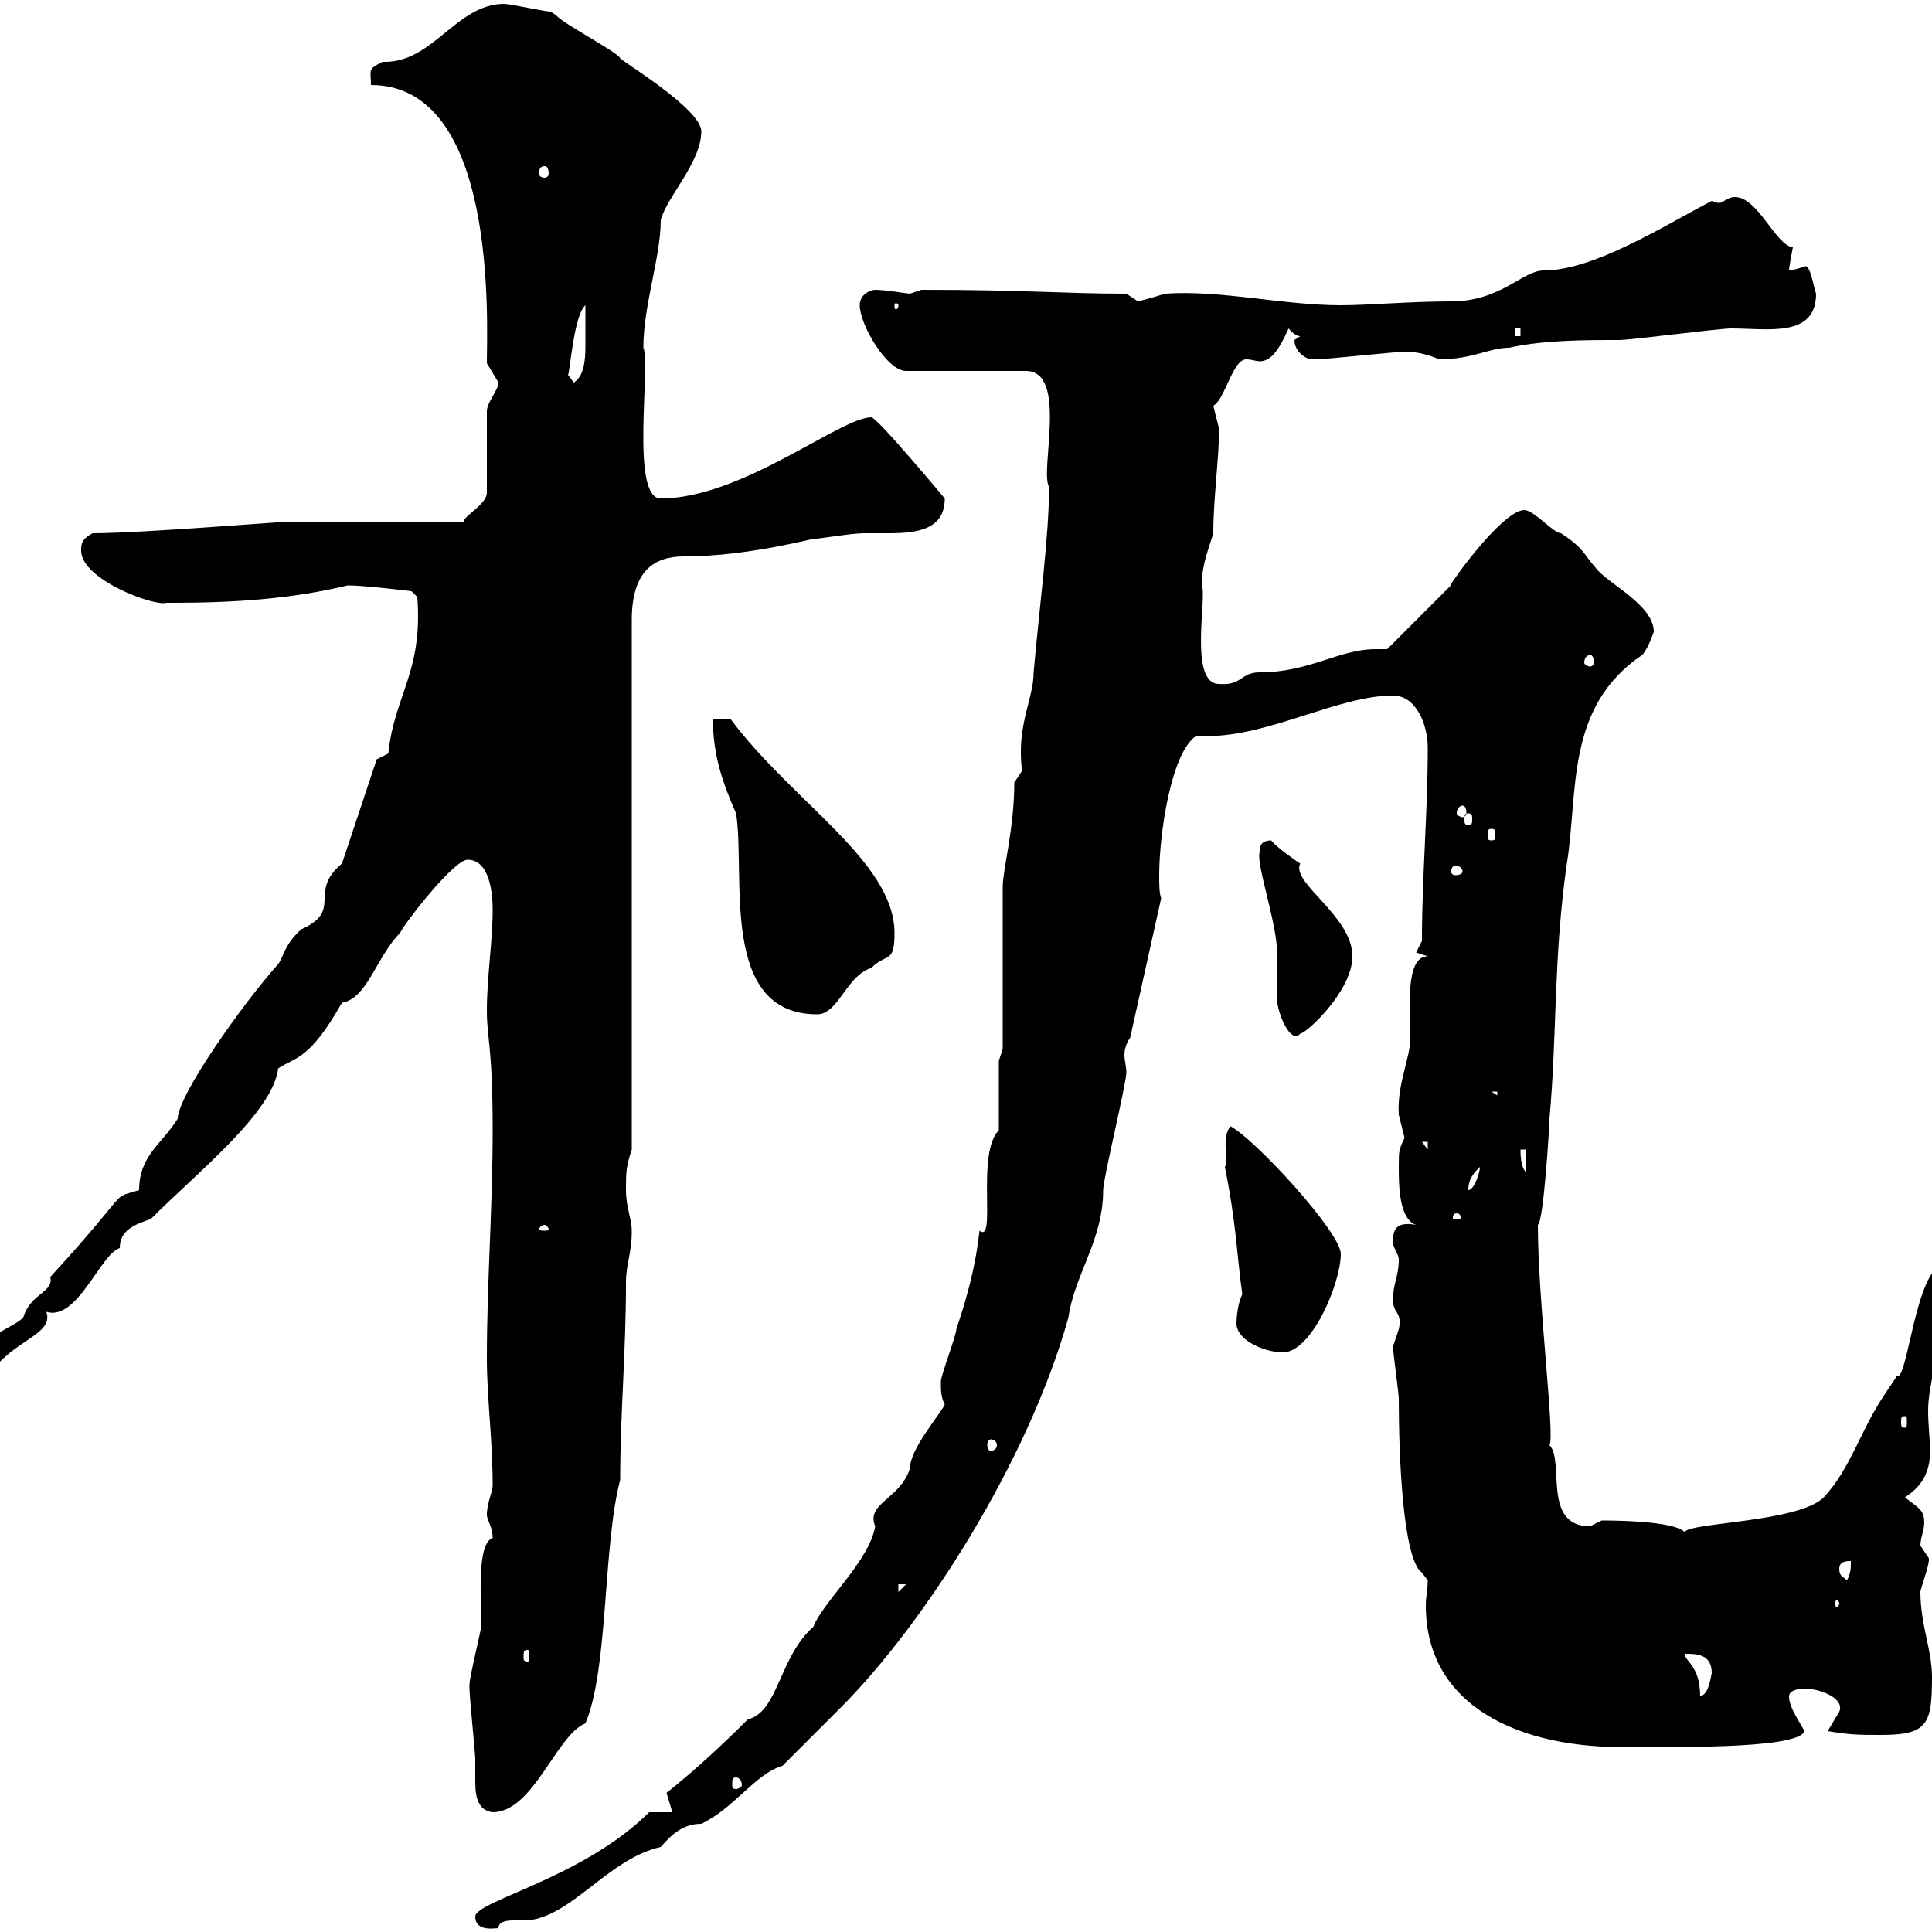 <svg xmlns="http://www.w3.org/2000/svg" xmlns:xlink="http://www.w3.org/1999/xlink" width="300" height="300"><path d="M73.80 297.60C73.80 300 76.80 299.40 77.40 299.40C77.40 297.90 80.10 298.20 81.90 298.20C88.80 297.60 94.50 288.60 102.60 286.80C104.40 284.70 106.20 283.20 108.90 283.20C114 280.80 117.30 275.40 121.50 274.20C122.70 273 128.70 267 130.50 265.20C143.40 252.30 159.60 227.10 165.90 204.60C166.80 198 171.30 192.60 171.30 184.80C171.30 183 174.90 168.30 174.90 166.50C174.90 165.60 174.60 164.70 174.60 163.80C174.60 162.90 174.90 162 175.50 161.10L180.30 139.50C180 138.60 180 137.40 180 135.90C180 129.60 181.80 117 185.70 114.30C186.30 114.30 187.20 114.30 187.50 114.30C197.10 114.30 207.90 108 216.30 108C219.90 108 221.70 112.50 221.70 116.10C221.70 126.30 220.80 135.90 220.80 146.10L219.90 147.90L221.70 148.50C218.10 148.50 219 156.90 219 161.10C219 164.40 216.90 168.30 217.20 173.10C217.20 173.10 218.10 176.70 218.10 176.70C217.20 178.50 217.20 178.80 217.20 181.20C217.20 183.90 217.20 189.30 219.90 190.20C216.60 189.60 216.30 191.10 216.30 192.90C216.30 193.80 217.20 194.70 217.20 195.60C217.20 198.30 216.30 199.20 216.30 201.90C216.30 204 217.80 203.70 217.20 206.40C217.20 206.40 216.30 209.10 216.30 209.10C216.30 210 217.20 216.30 217.20 217.20C217.20 225.90 217.80 242.10 220.80 244.20C220.80 244.20 221.70 245.40 221.70 245.40C221.70 246.90 221.40 247.80 221.40 249.30C221.40 265.80 237.60 272.10 255 271.20C256.80 271.20 279.30 271.80 280.20 268.80C279.60 267.60 277.80 265.20 277.80 263.40C277.80 262.20 280.20 262.20 280.20 262.20C282.60 262.20 286.50 263.70 285.60 265.80C285.60 265.80 283.80 268.80 283.80 268.80C287.40 269.40 288.60 269.40 292.20 269.40C299.40 269.40 300 267.60 300 260.40C300 256.20 298.20 252.30 298.20 247.20C298.20 246.60 300 242.10 299.40 241.80C299.40 241.80 298.20 240 298.20 240C298.20 238.80 298.80 237.60 298.80 236.40C298.80 234.30 297.60 234 295.80 232.50C299.10 230.40 299.70 227.70 299.70 225.30C299.70 223.50 299.40 221.40 299.40 219C299.40 214.80 301.50 209.10 301.20 205.50C301.20 205.50 300 203.70 300 203.70C301.80 202.20 304.20 200.10 303.60 197.40C303.60 196.50 303 196.50 301.80 196.50C297.60 196.50 296.10 214.80 294.60 213.60C294.60 213.60 292.80 216.30 292.80 216.30C288.90 222 287.40 228 283.20 232.50C279.30 236.40 262.20 236.40 261.60 237.90C259.80 236.10 250.20 236.10 248.70 236.10C248.70 236.10 246.90 237 246.90 237C239.40 237 243 226.80 240.60 224.40C241.50 223.20 238.80 202.20 238.80 190.20C239.70 189.60 240.60 174.90 240.60 173.70C241.80 160.50 241.20 148.80 243.30 134.10C245.10 123 243 109.80 255 101.70C255.90 100.80 256.80 98.10 256.80 98.10C256.80 93.90 249.60 90.60 247.80 88.20C245.70 85.80 246 85.20 242.40 82.80C241.20 82.80 238.20 79.20 236.70 79.20C233.10 79.20 224.10 92.10 225.30 90.90L215.40 100.80C214.80 100.80 214.50 100.80 213.60 100.80C207.90 100.80 203.40 104.40 195.60 104.40C192.60 104.40 192.90 106.50 189.30 106.20C184.50 106.20 187.50 92.40 186.60 90.90C186.60 87.60 187.80 84.90 188.40 82.80C188.40 77.40 189.30 71.10 189.30 66.60C189.30 66.60 188.40 63 188.40 63C190.20 62.10 191.40 55.80 193.50 55.80C194.40 55.80 195 56.10 195.60 56.10C197.40 56.10 198.60 54.30 200.10 51C200.10 51 201 52.20 201.90 52.20C201.90 52.20 201 52.80 201 52.80C201 54.60 202.80 55.80 203.70 55.80C204.60 55.80 204.60 55.80 204.60 55.80C205.50 55.80 217.20 54.60 218.10 54.60C219.60 54.60 221.40 54.90 223.50 55.80C228.60 55.80 231.30 54 234.30 54C239.70 52.80 246 52.80 251.40 52.80C253.20 52.80 267 51 268.80 51C274.50 51 282 52.50 282 45.60C281.70 45 281.10 40.80 280.20 41.40C280.20 41.40 278.40 42 277.80 42C277.80 41.40 278.40 38.40 278.40 38.40C275.70 38.10 273 30.60 269.40 30.60C268.20 30.60 267.60 31.50 267 31.50C266.70 31.50 266.40 31.50 265.80 31.20C258.30 35.10 247.50 42 239.70 42C236.40 42 233.10 46.80 225.30 46.80C219 46.80 212.40 47.40 208.20 47.40C199.20 47.40 189.60 45 180.90 45.60C179.10 46.20 176.70 46.80 176.70 46.80C176.70 46.80 174.90 45.60 174.90 45.60C165 45.60 159.60 45 143.10 45C143.10 45 141.30 45.60 141.30 45.60C141 45.60 137.40 45 135.90 45C135.30 45 133.50 45.60 133.50 47.40C133.50 50.40 137.70 57.60 140.70 57.60L159.30 57.60C165.90 57.60 161.40 73.20 162.90 75.60C162.90 83.10 161.40 94.20 160.50 104.40C160.50 108.60 157.80 112.50 158.70 119.70C158.70 119.70 157.50 121.50 157.50 121.50C157.50 128.70 155.70 135 155.70 137.70C155.70 141.30 155.70 159.30 155.70 162.90L155.10 164.70L155.10 175.50C151.50 179.10 154.80 193.20 152.10 191.10C151.50 196.50 150.30 201 148.50 206.40C148.50 207.30 146.10 213.60 146.10 214.50C146.10 216 146.10 216.90 146.70 218.10C145.80 219.90 141.30 225 141.30 228C139.80 232.80 134.40 233.40 135.90 237C135 242.40 127.80 248.70 126.30 252.60C120.90 257.40 120.90 265.80 116.10 267C112.20 270.90 108 274.80 103.50 278.40C103.50 278.40 104.40 281.40 104.40 281.40L100.80 281.40C90.60 291.60 73.80 295.20 73.80 297.60ZM72.90 261.60C72.90 262.20 72.90 262.20 72.90 262.20C72.90 263.40 73.80 272.40 73.80 273C73.80 274.50 73.80 275.70 73.80 276.30C73.80 278.10 73.80 281.10 76.50 281.40C82.80 281.40 86.40 269.40 90.90 267.60C94.50 259.20 93.60 240 96.30 229.80C96.30 219.60 97.20 210 97.20 199.20C97.20 196.20 98.10 194.70 98.10 191.10C98.10 189.30 97.20 187.50 97.20 184.80C97.20 182.10 97.20 181.20 98.10 178.50L98.10 96.30C98.10 88.50 101.70 86.40 106.20 86.40C116.40 86.40 126.90 83.40 126.30 83.70C126.90 83.70 132.30 82.80 134.10 82.80C135.30 82.80 136.80 82.80 138 82.80C142.50 82.80 146.70 82.20 146.70 77.40C146.70 77.40 136.20 64.80 135.30 64.80C130.50 64.80 115.20 77.40 102.60 77.40C97.80 77.40 101.10 56.40 99.90 54C99.90 47.40 102.60 39.90 102.60 34.20C103.50 30.60 108.90 25.20 108.90 20.40C108.90 16.80 95.70 9 96.30 9C95.40 7.80 87.30 3.60 86.40 2.40C86.40 2.40 85.50 1.80 85.50 1.80C84.60 1.80 79.20 0.60 78.30 0.60C70.80 0.60 67.20 9.90 59.40 9.60C57 10.80 57.60 10.80 57.60 13.20C77.40 13.20 75.60 50.40 75.60 56.40C75.60 56.40 77.40 59.40 77.40 59.40C77.40 60.60 75.60 62.40 75.60 63.90L75.60 76.50C75.60 78.30 72 80.10 72 81L45 81C43.50 81 21.90 82.80 14.40 82.80C12.60 83.70 12.60 84.60 12.60 85.50C12.60 90 24 94.20 25.80 93.60C25.80 93.60 27 93.60 27 93.60C36.30 93.60 45.30 93 54 90.90C56.70 90.90 63.90 91.80 63.90 91.80L64.80 92.70C65.70 104.40 61.20 108 60.30 117L58.50 117.90L53.10 134.10C47.70 138.60 53.40 141.30 46.80 144.30C44.10 146.70 44.10 148.50 43.20 149.70C37.80 155.70 27.60 170.10 27.60 173.70C25.20 177.60 21.60 179.40 21.60 184.80C16.80 186.30 21 183.90 7.80 198.30C8.40 200.70 4.80 200.70 3.60 204.60C1.80 206.40-4.20 207.90-3.60 211.80C-3 213-3.60 213.60-1.80 213.60C2.10 207.90 8.40 207.30 7.20 203.70C12 205.20 15.60 194.70 18.60 193.80C18.60 191.10 20.70 190.20 23.40 189.30C30.90 181.80 42.30 172.80 43.20 165.90C45.90 164.10 48 164.70 53.10 155.70C57 155.10 58.50 148.50 62.10 144.90C63 143.10 70.50 133.50 72.60 133.50C76.20 133.50 76.50 139.20 76.50 141.30C76.50 146.10 75.60 151.80 75.60 156.90C75.60 161.40 76.50 162.30 76.50 175.50C76.50 187.50 75.60 199.20 75.60 210.90C75.60 217.20 76.50 223.50 76.50 230.70C76.50 231.60 75.60 233.40 75.60 235.20C75.60 236.10 76.50 237 76.50 238.80C74.10 239.70 74.70 247.20 74.70 252.60C74.70 253.20 72.90 260.40 72.90 261.60ZM114.30 276C114.60 276 115.20 276.30 115.20 277.20C115.20 277.50 114.60 277.80 114.30 277.80C113.70 277.80 113.70 277.50 113.70 277.20C113.70 276.30 113.70 276 114.30 276ZM261.60 256.80C263.40 256.80 265.80 256.80 265.80 259.80C265.50 261.30 265.20 263.10 264 263.40C264 258.60 261.60 258 261.60 256.80ZM81.90 256.20C82.20 256.20 82.20 256.50 82.20 257.40C82.20 257.70 82.20 258 81.90 258C81.30 258 81.30 257.70 81.30 257.40C81.30 256.50 81.30 256.20 81.90 256.20ZM285.60 249C285.60 249.30 285.30 249.60 285.30 249.60C285 249.60 285 249.30 285 249C285 248.70 285 248.40 285.30 248.40C285.30 248.40 285.60 248.70 285.60 249ZM139.50 246L140.70 246L139.50 247.20ZM285.60 243.60C285.60 242.40 286.80 242.40 287.40 242.40C287.40 243.60 287.40 244.20 286.80 245.40C286.20 244.80 285.60 244.80 285.60 243.60ZM153.90 223.50C154.20 223.50 154.80 223.80 154.80 224.40C154.80 225 154.20 225.30 153.90 225.30C153.60 225.30 153.30 225 153.30 224.40C153.30 223.80 153.60 223.50 153.90 223.50ZM295.80 219.90C296.10 219.90 296.10 220.20 296.10 220.80C296.10 221.40 296.10 221.70 295.80 221.70C295.20 221.70 295.20 221.40 295.20 220.80C295.20 220.20 295.20 219.90 295.80 219.90ZM192 205.50C192 208.20 196.50 210 199.20 210C203.70 210 208.20 199.20 208.20 194.70C208.20 191.40 195 177 191.10 174.90C189.60 176.40 190.80 180.30 190.20 181.20C192 190.20 192 194.40 192.90 201C192 202.80 192 205.50 192 205.50ZM84.60 190.20C84.90 190.20 85.20 190.80 85.20 190.80C85.20 191.10 84.90 191.10 84.60 191.10C84 191.10 83.70 191.10 83.70 190.80C83.70 190.80 84 190.20 84.60 190.20ZM226.20 188.40C226.80 188.40 226.80 189 226.80 189C226.80 189.30 226.80 189.30 226.20 189.30C225.60 189.30 225.60 189.30 225.60 189C225.60 189 225.60 188.40 226.20 188.40ZM229.80 181.20C229.80 182.10 228.90 184.80 228 184.80C228 183 228.90 182.10 229.80 181.20ZM236.10 178.50L237 178.50L237 182.10C236.10 181.20 236.10 179.10 236.10 178.50ZM220.80 177.30L221.70 177.30L221.70 178.50ZM231.60 169.50L232.50 169.50L232.50 170.10ZM195.60 132.30C195 134.10 198.30 143.40 198.30 147.90C198.30 148.50 198.30 153.90 198.30 155.10C198.30 157.20 200.40 162.30 201.90 160.50C202.80 160.50 210 153.90 210 148.50C210 142.20 200.40 137.10 201.90 134.10C201.90 134.10 198.30 131.70 197.40 130.50C195.60 130.50 195.60 131.70 195.60 132.30ZM110.70 111.60C110.70 117.30 112.20 121.50 114.30 126.30C115.80 135.90 111.60 157.50 126.90 157.50C130.20 157.50 131.40 151.50 135.30 150.30C137.70 147.90 138.90 149.70 138.90 144.90C138.90 133.80 123 124.50 113.40 111.60ZM227.10 135.30C227.10 135.60 226.80 135.90 225.90 135.90C225.60 135.90 225.30 135.60 225.30 135.30C225.30 135 225.60 134.40 225.90 134.40C226.80 134.40 227.10 135 227.10 135.30ZM231.60 128.70C232.20 128.70 232.20 129 232.20 129.90C232.20 130.20 232.20 130.50 231.60 130.50C231 130.50 231 130.20 231 129.90C231 129 231 128.70 231.60 128.70ZM228 126.30C228.60 126.30 228.60 126.60 228.60 127.20C228.60 127.80 228.60 128.10 228 128.10C227.40 128.10 227.40 127.80 227.40 127.20C227.40 126.60 227.40 126.30 228 126.30ZM227.10 125.10C227.40 125.10 227.70 125.40 227.70 126.30C227.70 126.60 227.40 126.90 227.10 126.90C226.80 126.90 226.20 126.60 226.20 126.30C226.20 125.40 226.80 125.10 227.10 125.10ZM246.90 101.70C247.20 101.70 247.50 102 247.50 102.90C247.50 103.20 247.20 103.50 246.90 103.50C246.60 103.50 246 103.20 246 102.90C246 102 246.60 101.70 246.90 101.70ZM88.20 58.20C88.50 57.90 89.10 48.90 90.90 47.40C90.90 50.40 90.90 51 90.90 54C90.90 56.10 90.60 58.50 89.10 59.40ZM235.20 51L236.10 51L236.10 52.20L235.20 52.20ZM139.50 47.40C139.50 48 139.20 48 139.20 48C138.90 48 138.90 48 138.90 47.40C138.90 47.10 138.90 47.10 139.20 47.10C139.20 47.10 139.50 47.10 139.50 47.40ZM84.60 25.80C84.90 25.80 85.20 26.10 85.20 27C85.20 27.30 84.90 27.60 84.60 27.60C84 27.60 83.70 27.30 83.70 27C83.70 26.10 84 25.80 84.60 25.80Z"/></svg>